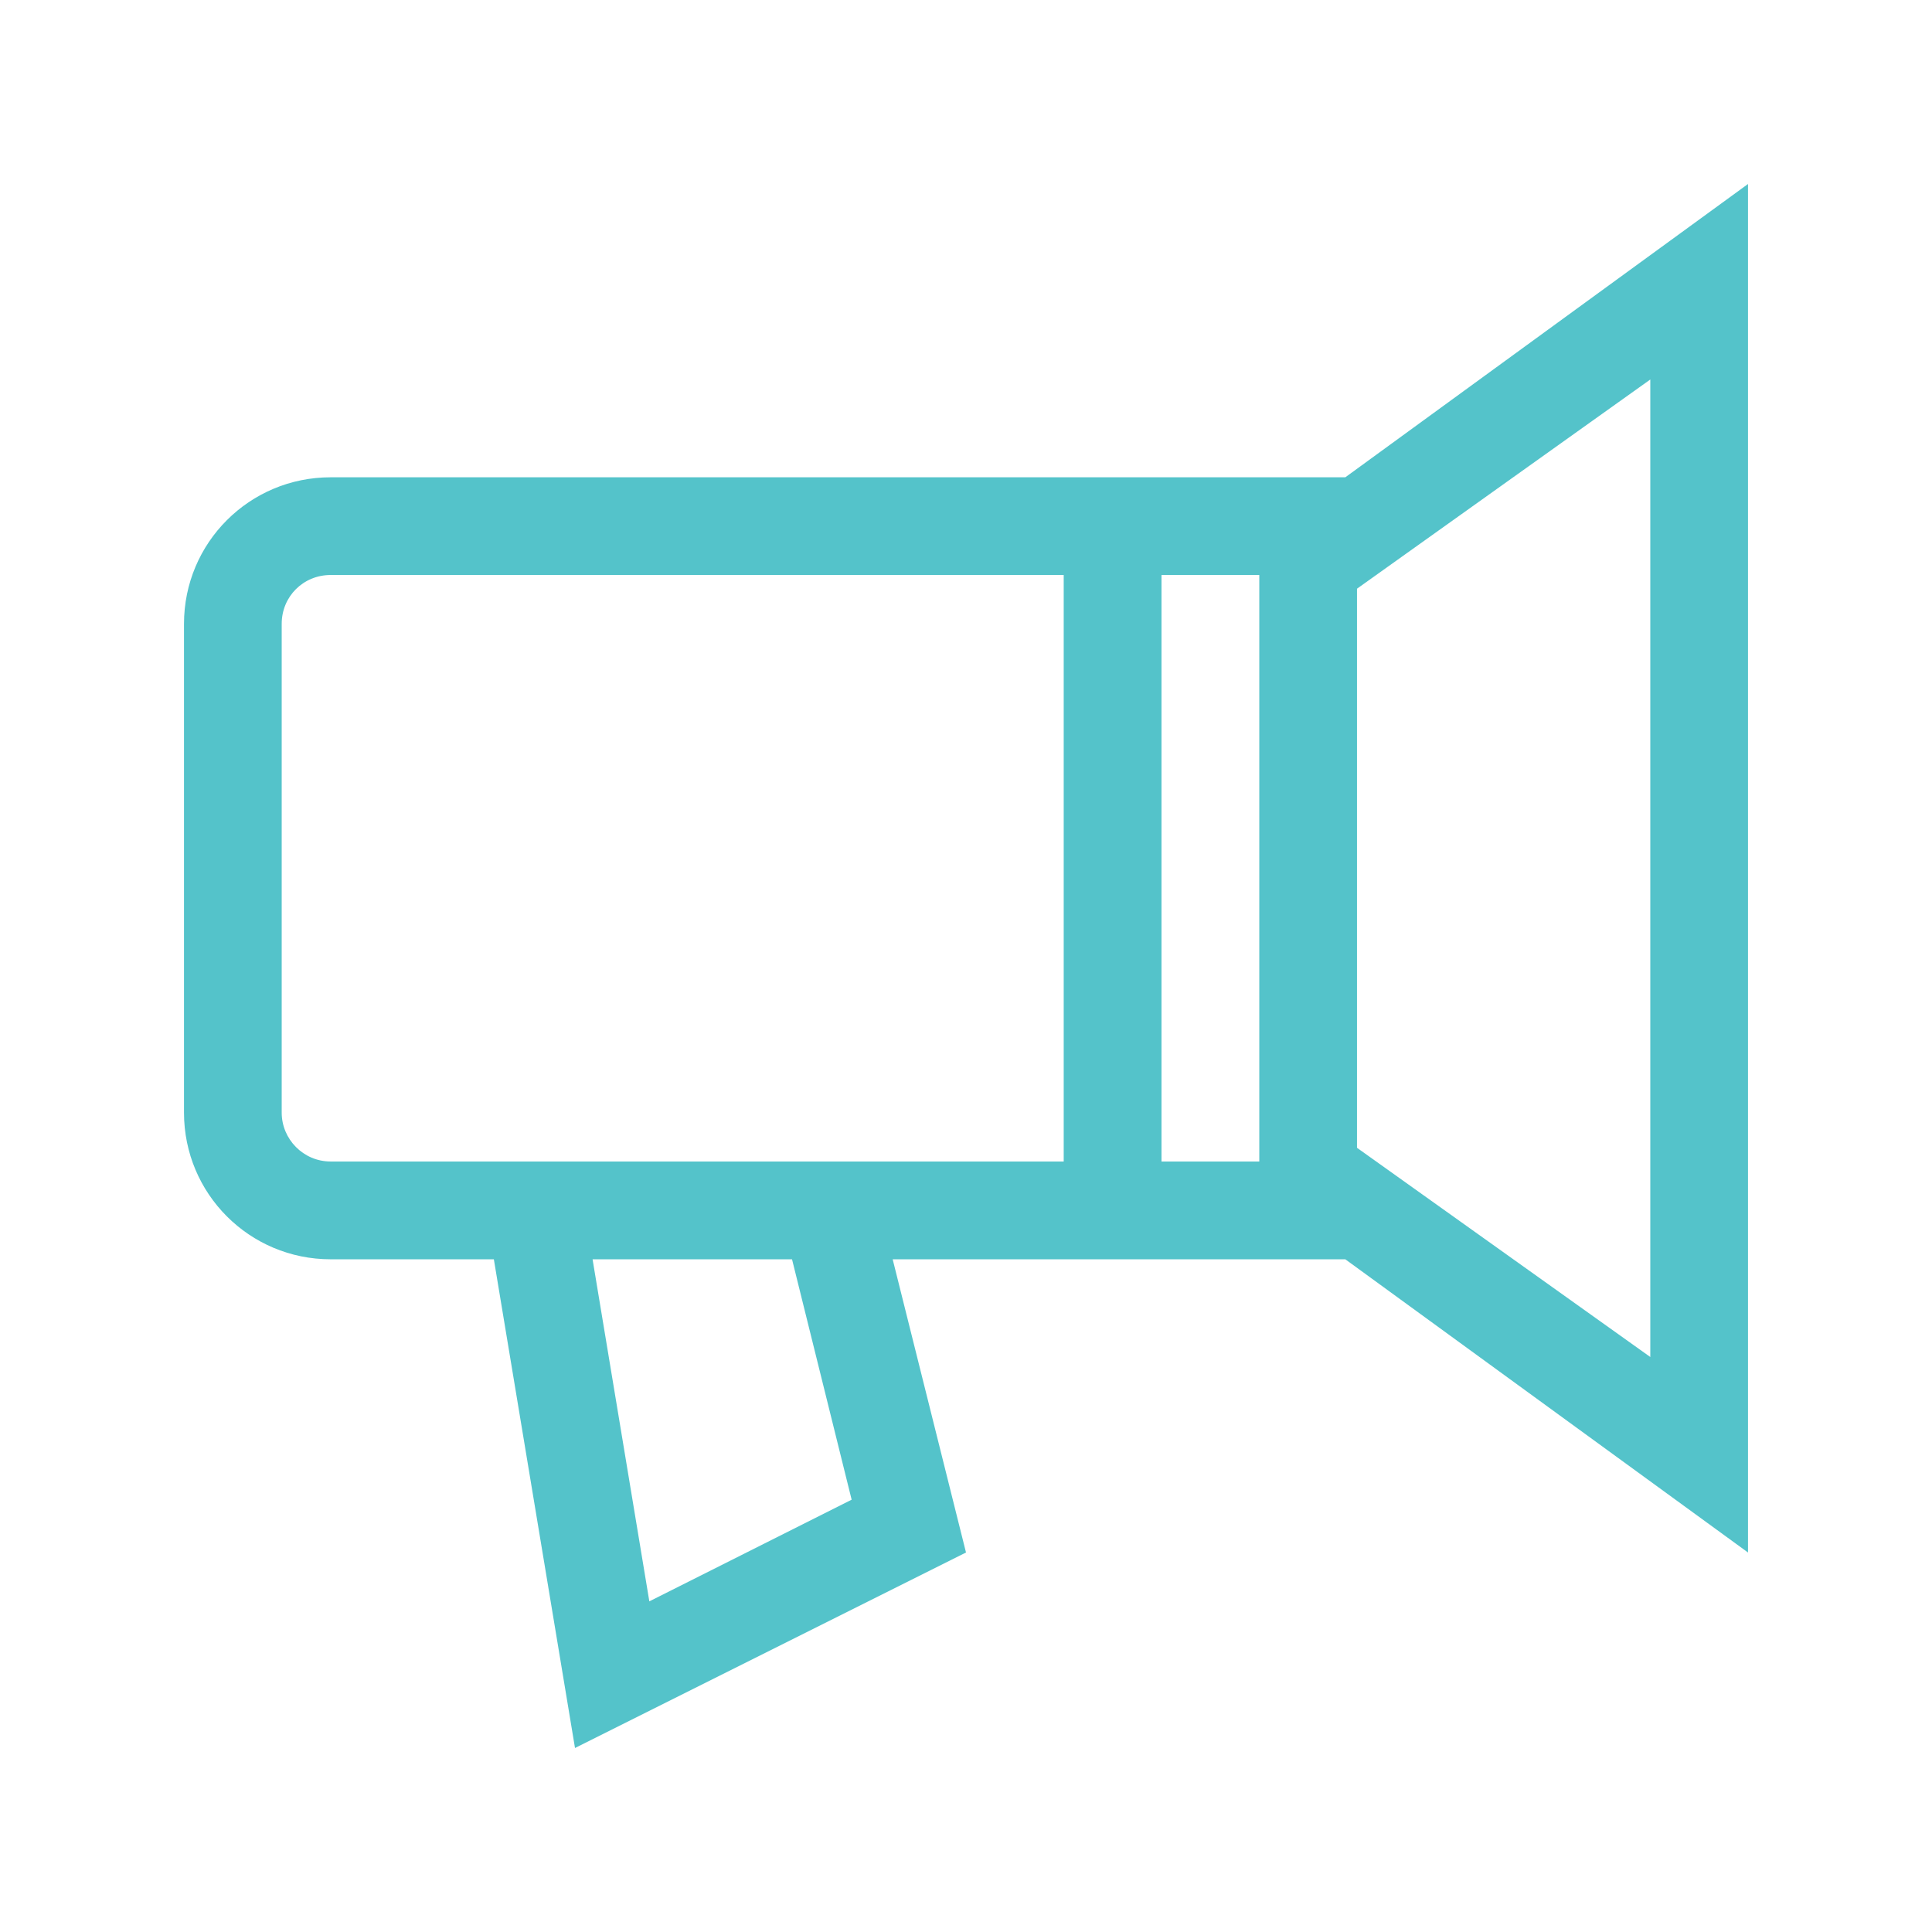 <?xml version="1.0" encoding="UTF-8"?>
<svg width="21px" height="21px" viewBox="0 0 21 21" version="1.1" xmlns="http://www.w3.org/2000/svg" xmlns:xlink="http://www.w3.org/1999/xlink">
    <title>announcements</title>
    <g id="Copy-updates_Jun-1,-2020" stroke="none" stroke-width="1" fill="none" fill-rule="evenodd">
        <g id="Header1" transform="translate(-398, -205)">
            <g id="Page"></g>
            <g id="Group-35" transform="translate(127, 70)">
                <g id="Group-38" transform="translate(244, 18)">
                    <g id="announcements" transform="translate(27, 117)">
                        <rect id="Rectangle" x="0" y="0" width="21" height="21"></rect>
                        <path d="M17.938,14.75 L14.75,12.476 L14.75,6.399 L17.938,4.125 L17.938,14.75 Z M12.625,12.625 L13.688,12.625 L13.688,6.25 L12.625,6.25 L12.625,12.625 Z M11.562,12.625 L3.594,12.625 C3.296,12.625 3.062,12.381 3.062,12.094 L3.062,6.781 C3.062,6.484 3.296,6.25 3.594,6.25 L11.562,6.25 L11.562,12.625 Z M7.058,17.406 L6.441,13.688 L8.609,13.688 L9.257,16.301 L7.058,17.406 Z M14.623,5.188 L3.594,5.188 C2.712,5.188 2,5.899 2,6.781 L2,12.094 C2,12.976 2.712,13.688 3.594,13.688 L5.368,13.688 L6.25,19 L10.5,16.875 L9.703,13.688 L14.623,13.688 L19,16.875 L19,2 L14.623,5.188 L14.623,5.188 Z" id="Fill-428" fill="#54C3CA"></path>
                    </g>
                </g>
            </g>
        </g>
    </g>
</svg>